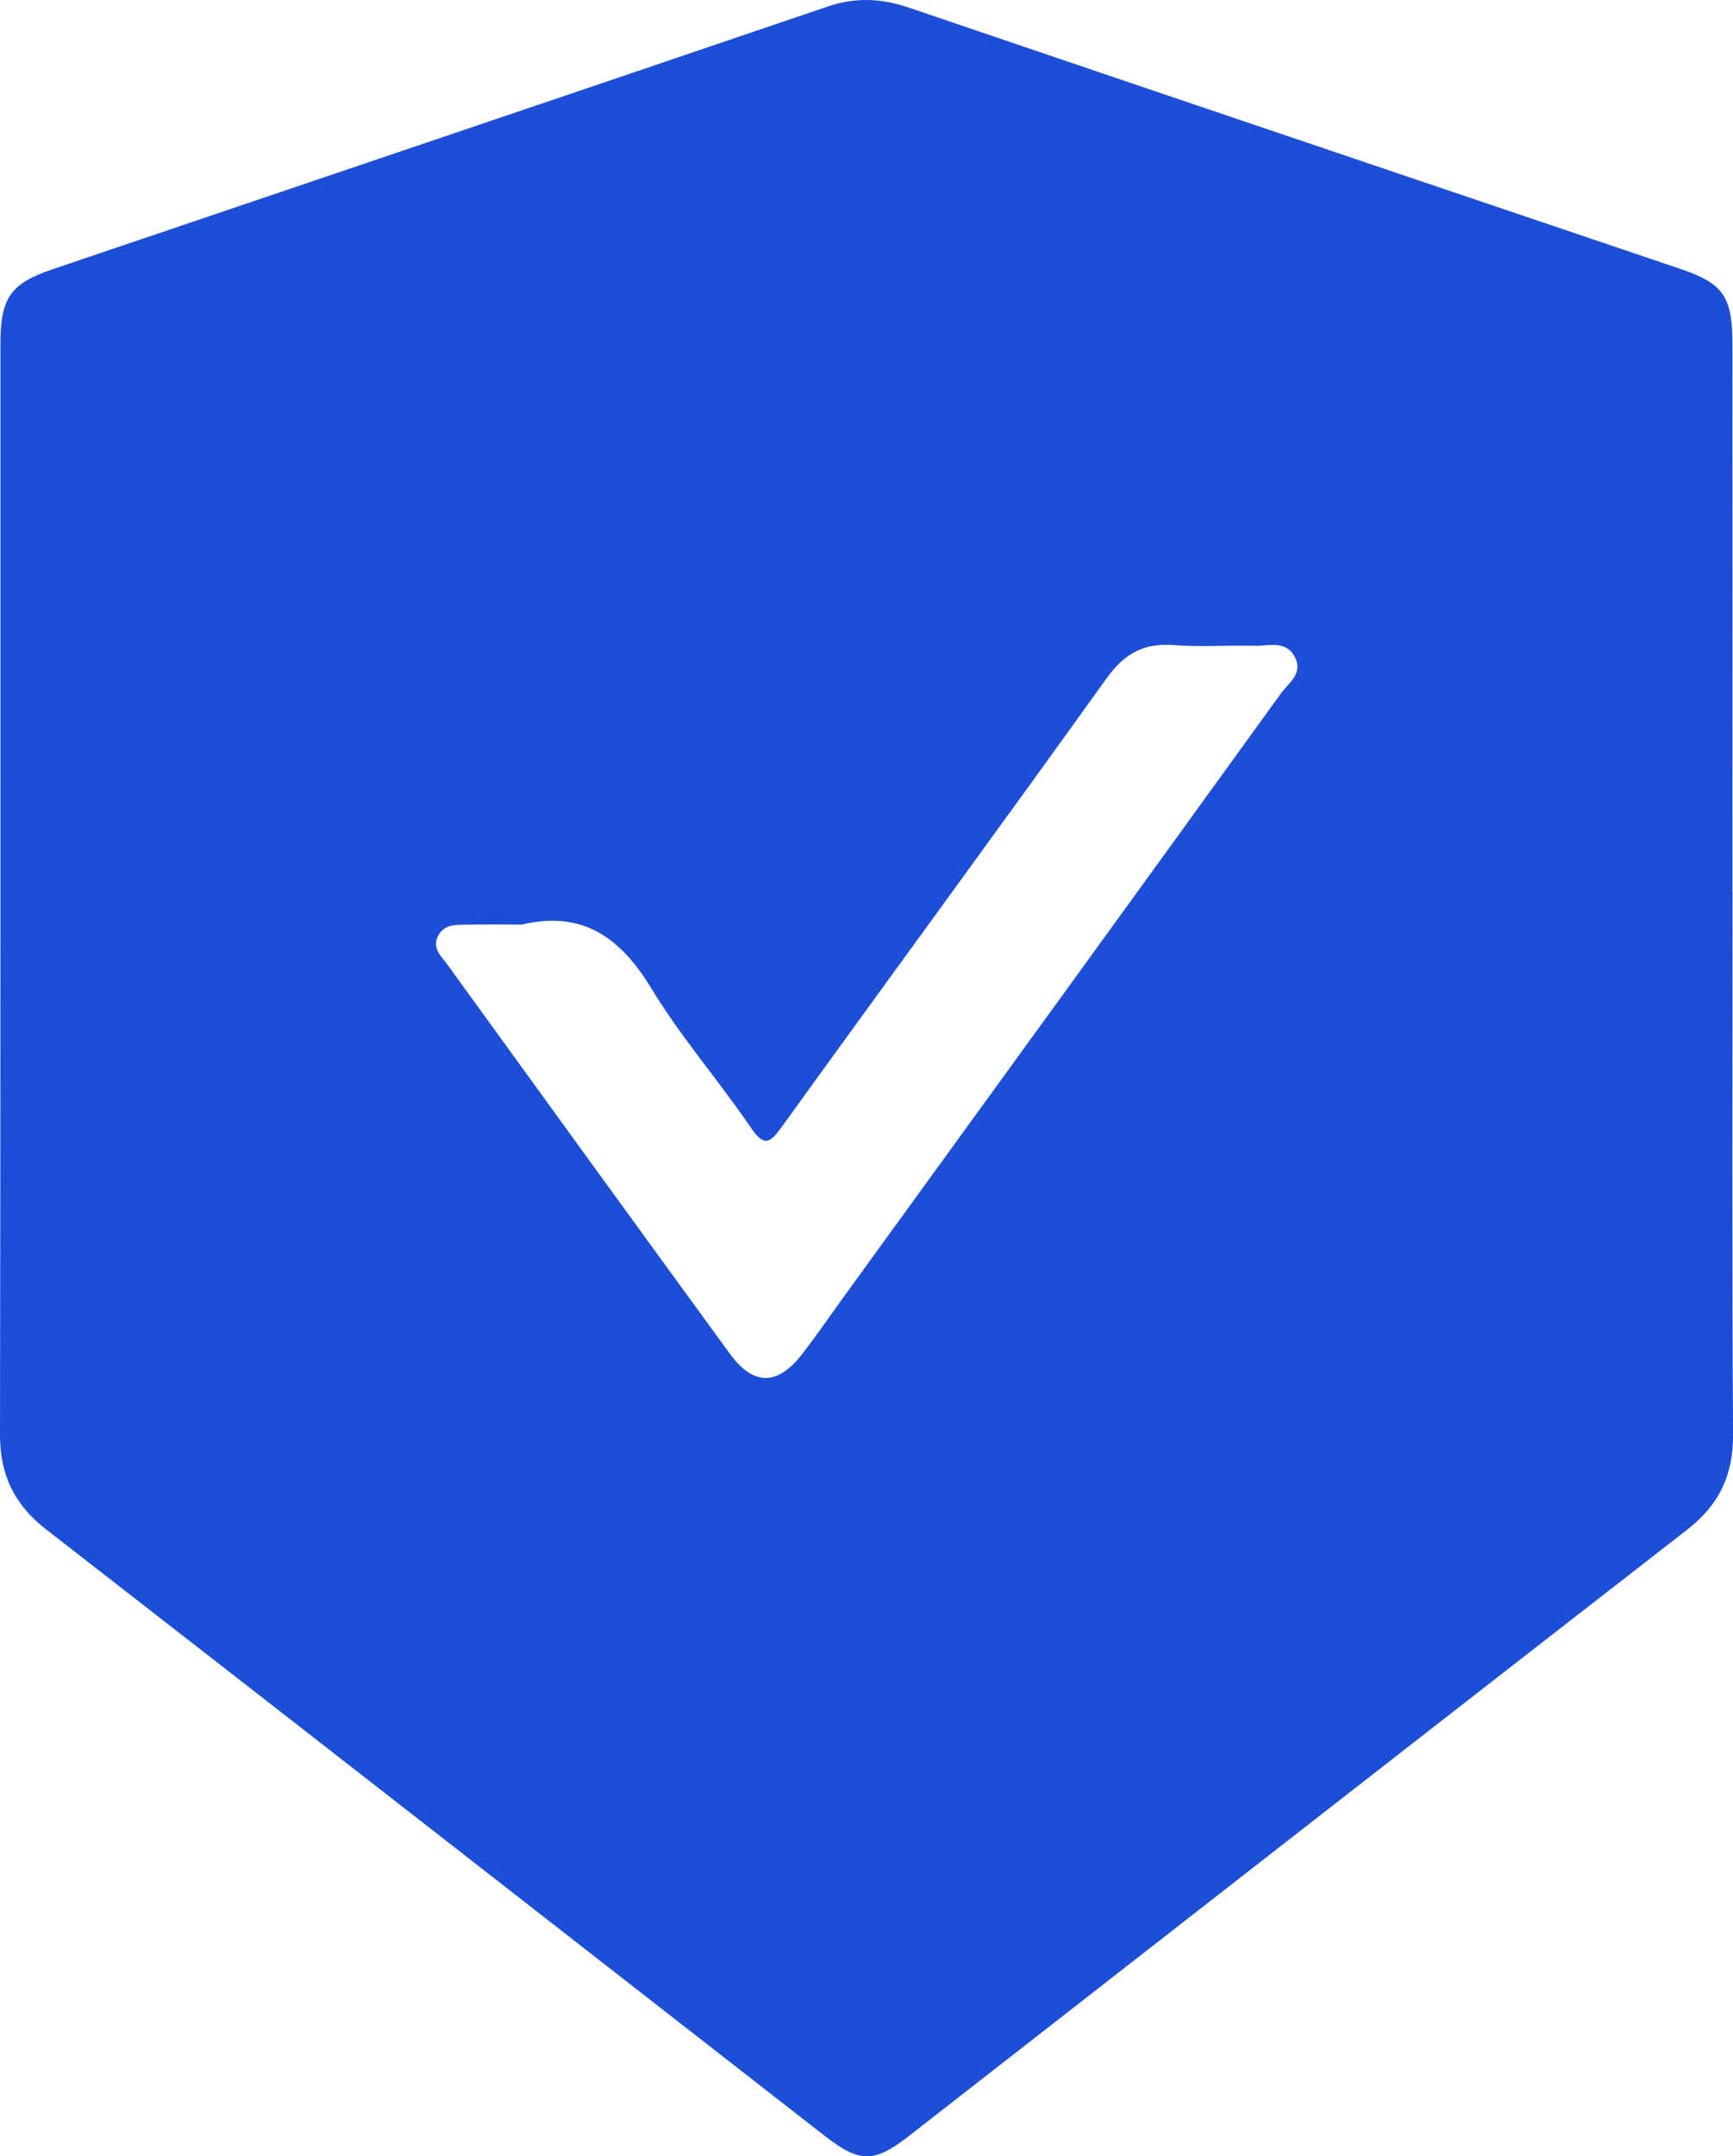 <?xml version="1.0" encoding="UTF-8"?>
<svg id="Layer_2" data-name="Layer 2" xmlns="http://www.w3.org/2000/svg" viewBox="0 0 287.5 357.59">
  <defs>
    <style>
      .cls-1 {
        fill: #1d4ed8;
        stroke-width: 0px;
      }
    </style>
  </defs>
  <g id="Layer_1-2" data-name="Layer 1">
    <g id="XdkMYa.tif">
      <path class="cls-1" d="M287.43,147.99c0,29.98-.1,59.95.08,89.93.04,6.71-2.33,11.65-7.6,15.74-43.08,33.46-86.08,67.01-129.1,100.54-5.78,4.5-8.18,4.53-14.02-.02-43.03-33.52-86.03-67.08-129.11-100.53C2.42,249.57-.01,244.65,0,237.94c.11-60.28.06-120.57.07-180.85,0-7.7,1.65-10.07,8.68-12.45C51.59,30.13,94.44,15.66,137.26,1.1c4.61-1.57,8.91-1.41,13.51.16,42.66,14.52,85.36,28.91,128.05,43.35,7.06,2.39,8.59,4.57,8.59,12.46.02,30.31,0,60.62,0,90.92ZM86.52,153.32c-2.98,0-5.96-.04-8.94.02-1.78.04-3.74-.17-4.84,1.75-1.19,2.08.45,3.46,1.46,4.84,15.59,21.54,31.21,43.07,46.88,64.56,3.9,5.35,7.9,5.35,12.01.04,2.62-3.4,5.05-6.95,7.57-10.42,23.96-33.02,47.93-66.03,71.83-99.1,1.24-1.72,3.73-3.28,2.34-6.01-1.48-2.9-4.32-1.85-6.68-1.91-4.47-.12-8.96.24-13.41-.11-4.99-.4-8.22,1.41-11.17,5.52-17.8,24.83-35.9,49.45-53.77,74.23-2.04,2.83-2.97,3.62-5.3.18-5.29-7.78-11.56-14.94-16.42-22.96-5.14-8.47-11.43-13.03-21.56-10.62Z"/>
    </g>
  </g>
</svg>